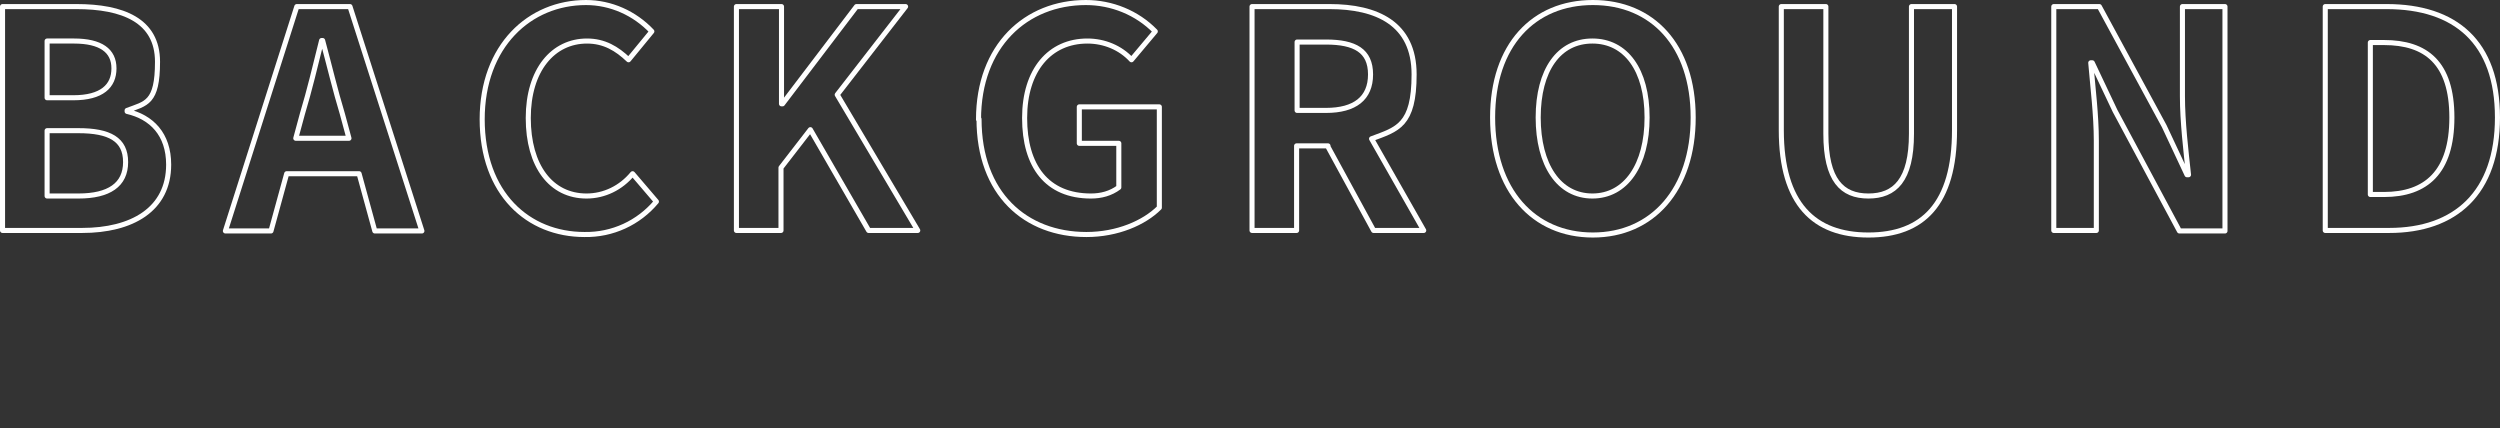 <?xml version="1.0" encoding="UTF-8"?>
<svg id="_レイヤー_1" data-name="レイヤー_1" xmlns="http://www.w3.org/2000/svg" version="1.1" viewBox="0 0 493.6 84.5">
  <rect x="0" y="0" width="493.6" height="84.5" fill="#333333" stroke="none"/>
  <!-- Generator: Adobe Illustrator 29.3.1, SVG Export Plug-In . SVG Version: 2.1.0 Build 151)  -->
  <defs>
    <style>
      .st0 {
        fill: none;
        stroke: #fff;
        stroke-linecap: round;
        stroke-linejoin: round;
      }
    </style>
  </defs>
  <path class="st0" d="M.5,1.3h14.6c9.1,0,16,2.7,16,10.9s-2.3,8.2-6,9.6v.2c4.8,1.1,8.2,4.5,8.2,10.5,0,8.9-7.3,13-17.1,13H.5V1.3ZM14.5,19.3c5.6,0,8-2.3,8-5.8s-2.6-5.4-7.9-5.4h-5.3v11.2h5.2ZM15.5,38.7c6,0,9.3-2.2,9.3-6.7s-3.2-6.2-9.3-6.2h-6.2v12.9h6.2Z"/>
  <path class="st0" d="M58.6,1.3h10.5l14.2,44.3h-9.3l-3.1-11.3h-14.3l-3.1,11.3h-9L58.6,1.3ZM68.9,27.3l-1.3-4.8c-1.4-4.6-2.6-9.7-3.9-14.5h-.2c-1.2,4.8-2.4,9.9-3.8,14.5l-1.3,4.8h10.5Z"/>
  <path class="st0" d="M95.2,23.6c0-14.6,9.4-23.1,20.5-23.1,4.9,0,9.6,2.1,13,5.7l-4.6,5.6c-2.3-2.2-4.8-3.7-8.2-3.7-6.7,0-11.6,5.7-11.6,15.2s4.5,15.4,11.5,15.4c3.5,0,6.8-1.6,9.1-4.4l4.7,5.5c-3.5,4.2-8.7,6.6-14.2,6.5-11.1,0-20.2-8-20.2-22.8Z"/>
  <path class="st0" d="M145.5,1.3h8.8v19.2h.2l14.6-19.2h9.7l-13.5,17.4,15.9,26.8h-9.7l-11.5-19.9-5.8,7.5v12.4h-8.8V1.3Z"/>
  <path class="st0" d="M193.2,23.6c0-14.6,9.4-23.1,21.2-23.1,5.1,0,10.1,2,13.7,5.7l-4.7,5.6c-2.2-2.4-5.4-3.7-8.7-3.7-7.4,0-12.4,5.7-12.4,15.2s4.4,15.4,13.1,15.4c2,0,3.9-.5,5.5-1.7v-8.7h-7.8v-7.2h15.8v19.9c-3,3-8.3,5.3-14.4,5.3-12,0-21.2-8-21.2-22.8Z"/>
  <path class="st0" d="M262.2,28.8h-6.2v16.7h-8.8V1.3h15.3c9.3,0,16.7,3.3,16.7,13.4s-3.3,10.8-8.4,12.7l10.3,18.1h-9.9l-9.1-16.7ZM261.8,21.8c5.7,0,8.8-2.4,8.8-7.1s-3.1-6.4-8.8-6.4h-5.7v13.5h5.7Z"/>
  <path class="st0" d="M294.7,23.2c0-14.3,8.1-22.7,19.8-22.7s19.8,8.4,19.8,22.7-8.1,23.2-19.8,23.2-19.8-8.8-19.8-23.2ZM325.2,23.2c0-9.4-4.2-15.1-10.8-15.1s-10.7,5.7-10.7,15.1,4.1,15.5,10.7,15.5,10.8-6.1,10.8-15.5Z"/>
  <path class="st0" d="M351.7,25.6V1.3h8.8v25.1c0,9.2,3.2,12.3,8.4,12.3s8.5-3.1,8.5-12.3V1.3h8.5v24.4c0,14.6-6.3,20.7-17,20.7s-17.2-6.1-17.2-20.7Z"/>
  <path class="st0" d="M405.5,1.3h9l12.8,23.6,4.5,9.6h.3c-.5-4.6-1.2-10.5-1.2-15.5V1.3h8.4v44.3h-9l-12.7-23.7-4.5-9.5h-.3c.4,4.8,1.1,10.3,1.1,15.4v17.7h-8.4V1.3Z"/>
  <path class="st0" d="M459.1,1.3h12.1c13.6,0,21.9,7,21.9,21.9s-8.3,22.3-21.4,22.3h-12.6V1.3ZM470.7,38.4c8.3,0,13.4-4.4,13.4-15.2s-5.1-14.8-13.4-14.8h-2.7v30h2.7Z"/>
</svg>